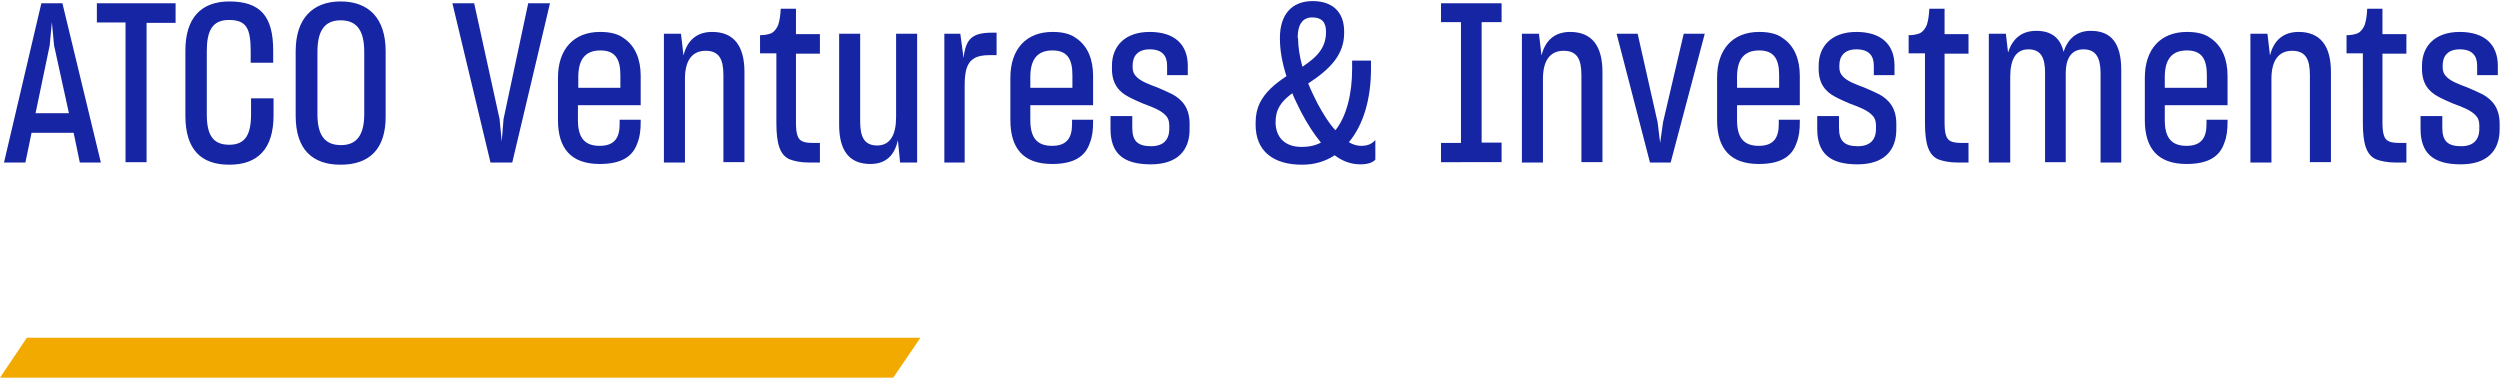 <?xml version="1.0" encoding="utf-8"?>
<!-- Generator: Adobe Illustrator 28.2.0, SVG Export Plug-In . SVG Version: 6.00 Build 0)  -->
<svg version="1.1" id="Layer_1" xmlns="http://www.w3.org/2000/svg" xmlns:xlink="http://www.w3.org/1999/xlink" x="0px" y="0px"
	 viewBox="0 0 689.1 104.1" style="enable-background:new 0 0 689.1 104.1;" xml:space="preserve">
<style type="text/css">
	.st0{fill:#F2A900;}
	.st1{fill:#1625A3;}
</style>
<polygon class="st0" points="253.7,93.1 7.4,93.1 0,104.1 246.2,104.1 "/>
<path class="st1" d="M678.3,45.3c-7.8,0-11.1-3.2-11.1-9.8V32h6v3.2c0,3.6,1.4,5.1,5.2,5.1c3.3,0,5-1.7,5-4.8v-0.9
	c0-1.2-0.3-2.1-1-2.8c-1.3-1.4-3.6-2.3-6.1-3.2c-1.4-0.6-2.8-1.2-4.1-1.9c-2.7-1.4-4.6-3.6-4.6-7.7v-0.9c0-5.4,3.6-9.3,10.4-9.3
	c7,0,10.5,3.6,10.5,9.3v2.6h-5.7v-2.6c0-2.8-1.4-4.5-4.8-4.5c-3.3,0-4.7,1.9-4.7,4.4v0.6c0,1,0.3,1.8,1,2.5c1.2,1.3,3.4,2.1,5.8,3
	c1.4,0.6,2.8,1.2,4.2,1.9c2.7,1.5,4.7,3.8,4.7,8.1v1.3C689.1,41.6,685.5,45.3,678.3,45.3z M663.3,44.8h-3c-2.3,0-4.1-0.4-5.4-0.9
	c-2.6-1.2-3.6-4.2-3.6-10V14.7h-4.5v-5c1.2,0,2.2-0.2,3-0.5c0.9-0.4,1.5-1.2,2-2.3c0.4-1.3,0.6-2.5,0.7-4.5h4.2v7h6.6v5.4h-6.6v18.7
	c0,1.7,0.1,3,0.4,3.8c0.5,1.7,1.8,2.1,4.5,2.1h1.7V44.8z M626,44.8h-5.7V9.3h4.7l0.7,6c1-4.1,3.6-6.5,7.9-6.5c6,0,8.9,3.9,8.9,11
	v24.9h-5.8V20.7c0-4.4-1.2-6.7-4.9-6.7c-3.8,0-5.7,2.8-5.7,7.7V44.8z M596.7,24.2h11.6v-3.5c0-4.4-1.4-6.8-5.5-6.8
	c-4.1,0-6.1,2.4-6.1,7.3V24.2z M614,33.6c0,2.2-0.2,4.1-0.9,5.8c-1.2,3.6-4.2,5.8-10.4,5.8c-8,0-11.5-4.4-11.5-12.1V21.4
	c0-7.8,4.3-12.6,11.6-12.6c2.7,0,4.9,0.5,6.5,1.7c3.3,2.2,4.7,6,4.7,10.4V29h-17.3v4.1c0,4.7,1.7,7.1,6,7.1c4.3,0,5.5-2.5,5.5-6V33
	h5.8V33.6z M553.9,44.8h-5.7V9.3h4.7l0.6,5.2c1.2-3.8,3.7-6,7.8-6c4.4,0,6.7,2.2,7.5,5.8c1.2-3.7,3.7-5.8,7.5-5.8
	c5.7,0,8.4,3.5,8.4,10.8v25.5h-5.7V20.2c0-4.3-1.3-6.6-4.7-6.6c-3.6,0-4.9,2.9-4.9,6.5v24.6h-5.7V20c0-3.9-1-6.4-4.6-6.4
	c-3.6,0-5,3-5,7.6V44.8z M542.6,44.8h-3c-2.3,0-4.1-0.4-5.4-0.9c-2.6-1.2-3.6-4.2-3.6-10V14.7h-4.5v-5c1.2,0,2.2-0.2,3-0.5
	c0.9-0.4,1.5-1.2,2-2.3c0.4-1.3,0.6-2.5,0.7-4.5h4.2v7h6.6v5.4h-6.6v18.7c0,1.7,0.1,3,0.4,3.8c0.5,1.7,1.8,2.1,4.5,2.1h1.7V44.8z
	 M512,45.3c-7.8,0-11.1-3.2-11.1-9.8V32h6v3.2c0,3.6,1.4,5.1,5.2,5.1c3.3,0,5-1.7,5-4.8v-0.9c0-1.2-0.3-2.1-1-2.8
	c-1.3-1.4-3.6-2.3-6.1-3.2c-1.4-0.6-2.8-1.2-4.1-1.9c-2.7-1.4-4.6-3.6-4.6-7.7v-0.9c0-5.4,3.6-9.3,10.4-9.3c7,0,10.5,3.6,10.5,9.3
	v2.6h-5.7v-2.6c0-2.8-1.4-4.5-4.8-4.5c-3.3,0-4.7,1.9-4.7,4.4v0.6c0,1,0.3,1.8,1,2.5c1.2,1.3,3.4,2.1,5.8,3c1.4,0.6,2.8,1.2,4.2,1.9
	c2.7,1.5,4.7,3.8,4.7,8.1v1.3C522.8,41.6,519.2,45.3,512,45.3z M478.8,24.2h11.6v-3.5c0-4.4-1.4-6.8-5.5-6.8c-4.1,0-6.1,2.4-6.1,7.3
	V24.2z M496.1,33.6c0,2.2-0.2,4.1-0.9,5.8c-1.2,3.6-4.2,5.8-10.4,5.8c-8,0-11.5-4.4-11.5-12.1V21.4c0-7.8,4.3-12.6,11.6-12.6
	c2.7,0,4.9,0.5,6.5,1.7c3.3,2.2,4.7,6,4.7,10.4V29h-17.3v4.1c0,4.7,1.7,7.1,6,7.1c4.3,0,5.5-2.5,5.5-6V33h5.8V33.6z M454.8,44.8
	l-9.2-35.5h5.8l5.5,24.4l0.7,5.7l0.8-5.7l5.7-24.4h5.8l-9.4,35.5H454.8z M425.2,44.8h-5.7V9.3h4.7l0.7,6c1-4.1,3.6-6.5,7.9-6.5
	c6,0,8.9,3.9,8.9,11v24.9h-5.8V20.7c0-4.4-1.2-6.7-4.9-6.7c-3.8,0-5.7,2.8-5.7,7.7V44.8z M397.2,44.8v-5.4h5.5V6.1h-5.5V0.9h16.7
	v5.2h-5.5v33.2h5.5v5.4H397.2z M358.8,40.5c2,0,3.8-0.4,5.3-1.2c-1.8-2.2-3.6-4.9-5.4-8.3c-0.9-1.8-1.8-3.6-2.5-5.3
	c-3.1,2.3-4.6,4.4-4.6,8v0.2C351.7,37.7,354,40.5,358.8,40.5z M357.8,10.5c0,2.3,0.4,5,1.2,7.9c4.4-2.9,6.5-5.5,6.5-9.6V8.7
	c0-2.6-1.2-3.9-3.8-3.9c-2.6,0-4,1.9-4,5.5V10.5z M375,45.3c-2.5,0-4.9-0.8-7.1-2.5c-2.6,1.7-5.6,2.6-9,2.6c-8,0-12.8-3.8-12.8-11
	v-0.6c0-2.1,0.4-3.8,1.1-5.3c1.5-3.1,4.1-5.3,7.4-7.5c-1.2-3.7-1.8-7.2-1.8-10.3v-0.3c0-6.3,3.2-10.1,9-10.1c5.5,0,8.7,3,8.7,8.4
	v0.4c0,5.8-3.6,9.8-9.9,13.9c0.7,1.8,1.6,3.6,2.6,5.6c1.7,3.1,3.2,5.5,4.9,7.3c3.1-3.9,4.6-10.1,4.6-16.9v-2.3h5.2V19
	c0,8.1-2,15.3-6.1,20.2c1.2,0.7,2.3,1,3.4,1c1.9,0,3-0.6,3.9-1.6V44C378.4,44.8,377,45.3,375,45.3z M317.2,45.3
	c-7.8,0-11.1-3.2-11.1-9.8V32h6v3.2c0,3.6,1.4,5.1,5.2,5.1c3.3,0,5-1.7,5-4.8v-0.9c0-1.2-0.3-2.1-1-2.8c-1.3-1.4-3.6-2.3-6.1-3.2
	c-1.4-0.6-2.8-1.2-4.1-1.9c-2.7-1.4-4.6-3.6-4.6-7.7v-0.9c0-5.4,3.6-9.3,10.4-9.3c7,0,10.5,3.6,10.5,9.3v2.6h-5.7v-2.6
	c0-2.8-1.4-4.5-4.8-4.5c-3.3,0-4.7,1.9-4.7,4.4v0.6c0,1,0.3,1.8,1,2.5c1.2,1.3,3.4,2.1,5.8,3c1.4,0.6,2.8,1.2,4.2,1.9
	c2.7,1.5,4.7,3.8,4.7,8.1v1.3C328,41.6,324.4,45.3,317.2,45.3z M284,24.2h11.6v-3.5c0-4.4-1.4-6.8-5.5-6.8c-4.1,0-6.1,2.4-6.1,7.3
	V24.2z M301.3,33.6c0,2.2-0.2,4.1-0.9,5.8c-1.2,3.6-4.2,5.8-10.4,5.8c-8,0-11.5-4.4-11.5-12.1V21.4c0-7.8,4.3-12.6,11.6-12.6
	c2.7,0,4.9,0.5,6.5,1.7c3.3,2.2,4.7,6,4.7,10.4V29H284v4.1c0,4.7,1.7,7.1,6,7.1c4.3,0,5.5-2.5,5.5-6V33h5.8V33.6z M260.3,44.8V9.3
	h4.4l0.9,6.7c0.2-1.9,0.6-3.4,1.2-4.4c1.2-2,3.3-2.6,6.8-2.6h1.1v6.2h-2c-1.9,0-3.3,0.3-4.2,0.9c-2,1.2-2.6,3.5-2.6,7.6v21.1H260.3z
	 M247.5,38.6c-0.9,4.2-3.3,6.6-7.6,6.6c-5.9,0-8.6-3.8-8.6-10.8V9.3h5.8v24.2c0,4.2,1.1,6.6,4.7,6.6c3.6,0,5.2-3,5.2-7.8V9.3h5.8
	v35.5h-4.7L247.5,38.6z M226,44.8h-3c-2.3,0-4.1-0.4-5.4-0.9c-2.6-1.2-3.6-4.2-3.6-10V14.7h-4.5v-5c1.2,0,2.2-0.2,3-0.5
	c0.9-0.4,1.5-1.2,2-2.3c0.4-1.3,0.6-2.5,0.7-4.5h4.2v7h6.6v5.4h-6.6v18.7c0,1.7,0.1,3,0.4,3.8c0.5,1.7,1.8,2.1,4.5,2.1h1.7V44.8z
	 M188.7,44.8H183V9.3h4.7l0.7,6c1-4.1,3.6-6.5,7.9-6.5c6,0,8.9,3.9,8.9,11v24.9h-5.8V20.7c0-4.4-1.2-6.7-4.9-6.7
	c-3.8,0-5.7,2.8-5.7,7.7V44.8z M159.3,24.2H171v-3.5c0-4.4-1.4-6.8-5.5-6.8c-4.1,0-6.1,2.4-6.1,7.3V24.2z M176.6,33.6
	c0,2.2-0.2,4.1-0.9,5.8c-1.2,3.6-4.2,5.8-10.4,5.8c-8,0-11.5-4.4-11.5-12.1V21.4c0-7.8,4.3-12.6,11.6-12.6c2.7,0,4.9,0.5,6.5,1.7
	c3.3,2.2,4.7,6,4.7,10.4V29h-17.3v4.1c0,4.7,1.7,7.1,6,7.1c4.3,0,5.5-2.5,5.5-6V33h5.8V33.6z M135.2,44.8L124.7,0.9h6l7,31.9
	l0.6,6.2l0.5-6.2l6.8-31.9h6l-10.4,43.9H135.2z M94,40c4.4,0,6.4-2.9,6.4-8.5V14.3c0-5.7-1.9-8.7-6.5-8.7c-4.6,0-6.4,3.1-6.4,8.7
	v17.2C87.5,37.1,89.4,40,94,40z M93.9,45.4c-7.8,0-12.4-4.2-12.4-13.5V14.1c0-9,4.7-13.7,12.4-13.7s12.4,4.6,12.4,13.7v17.8
	C106.4,41.1,101.8,45.4,93.9,45.4z M63.2,45.4c-7.8,0-12.1-4.2-12.1-13.5v-18c0-9,4.4-13.5,12.1-13.5c8.6,0,12.1,4.1,12.1,13.5v3.4
	h-6.2v-3.2c0-6.3-1.2-8.6-6-8.6c-4.6,0-6.1,3-6.1,8.6v17.4c0,5.6,1.6,8.4,6.2,8.4c4.4,0,6-2.8,6-8.4v-4.4h6.2v4.7
	C75.4,41.1,71,45.4,63.2,45.4z M40.4,6.2v38.5h-5.8V6.2h-7.9V0.9h21.7v5.4H40.4z M9.8,31.2H19l-4.1-18.7l-0.6-6.4l-0.6,6.4L9.8,31.2
	z M20.3,36.6H8.7L7,44.8H1.1L11.4,0.9h5.8l10.6,43.9H22L20.3,36.6z"/>
</svg>
